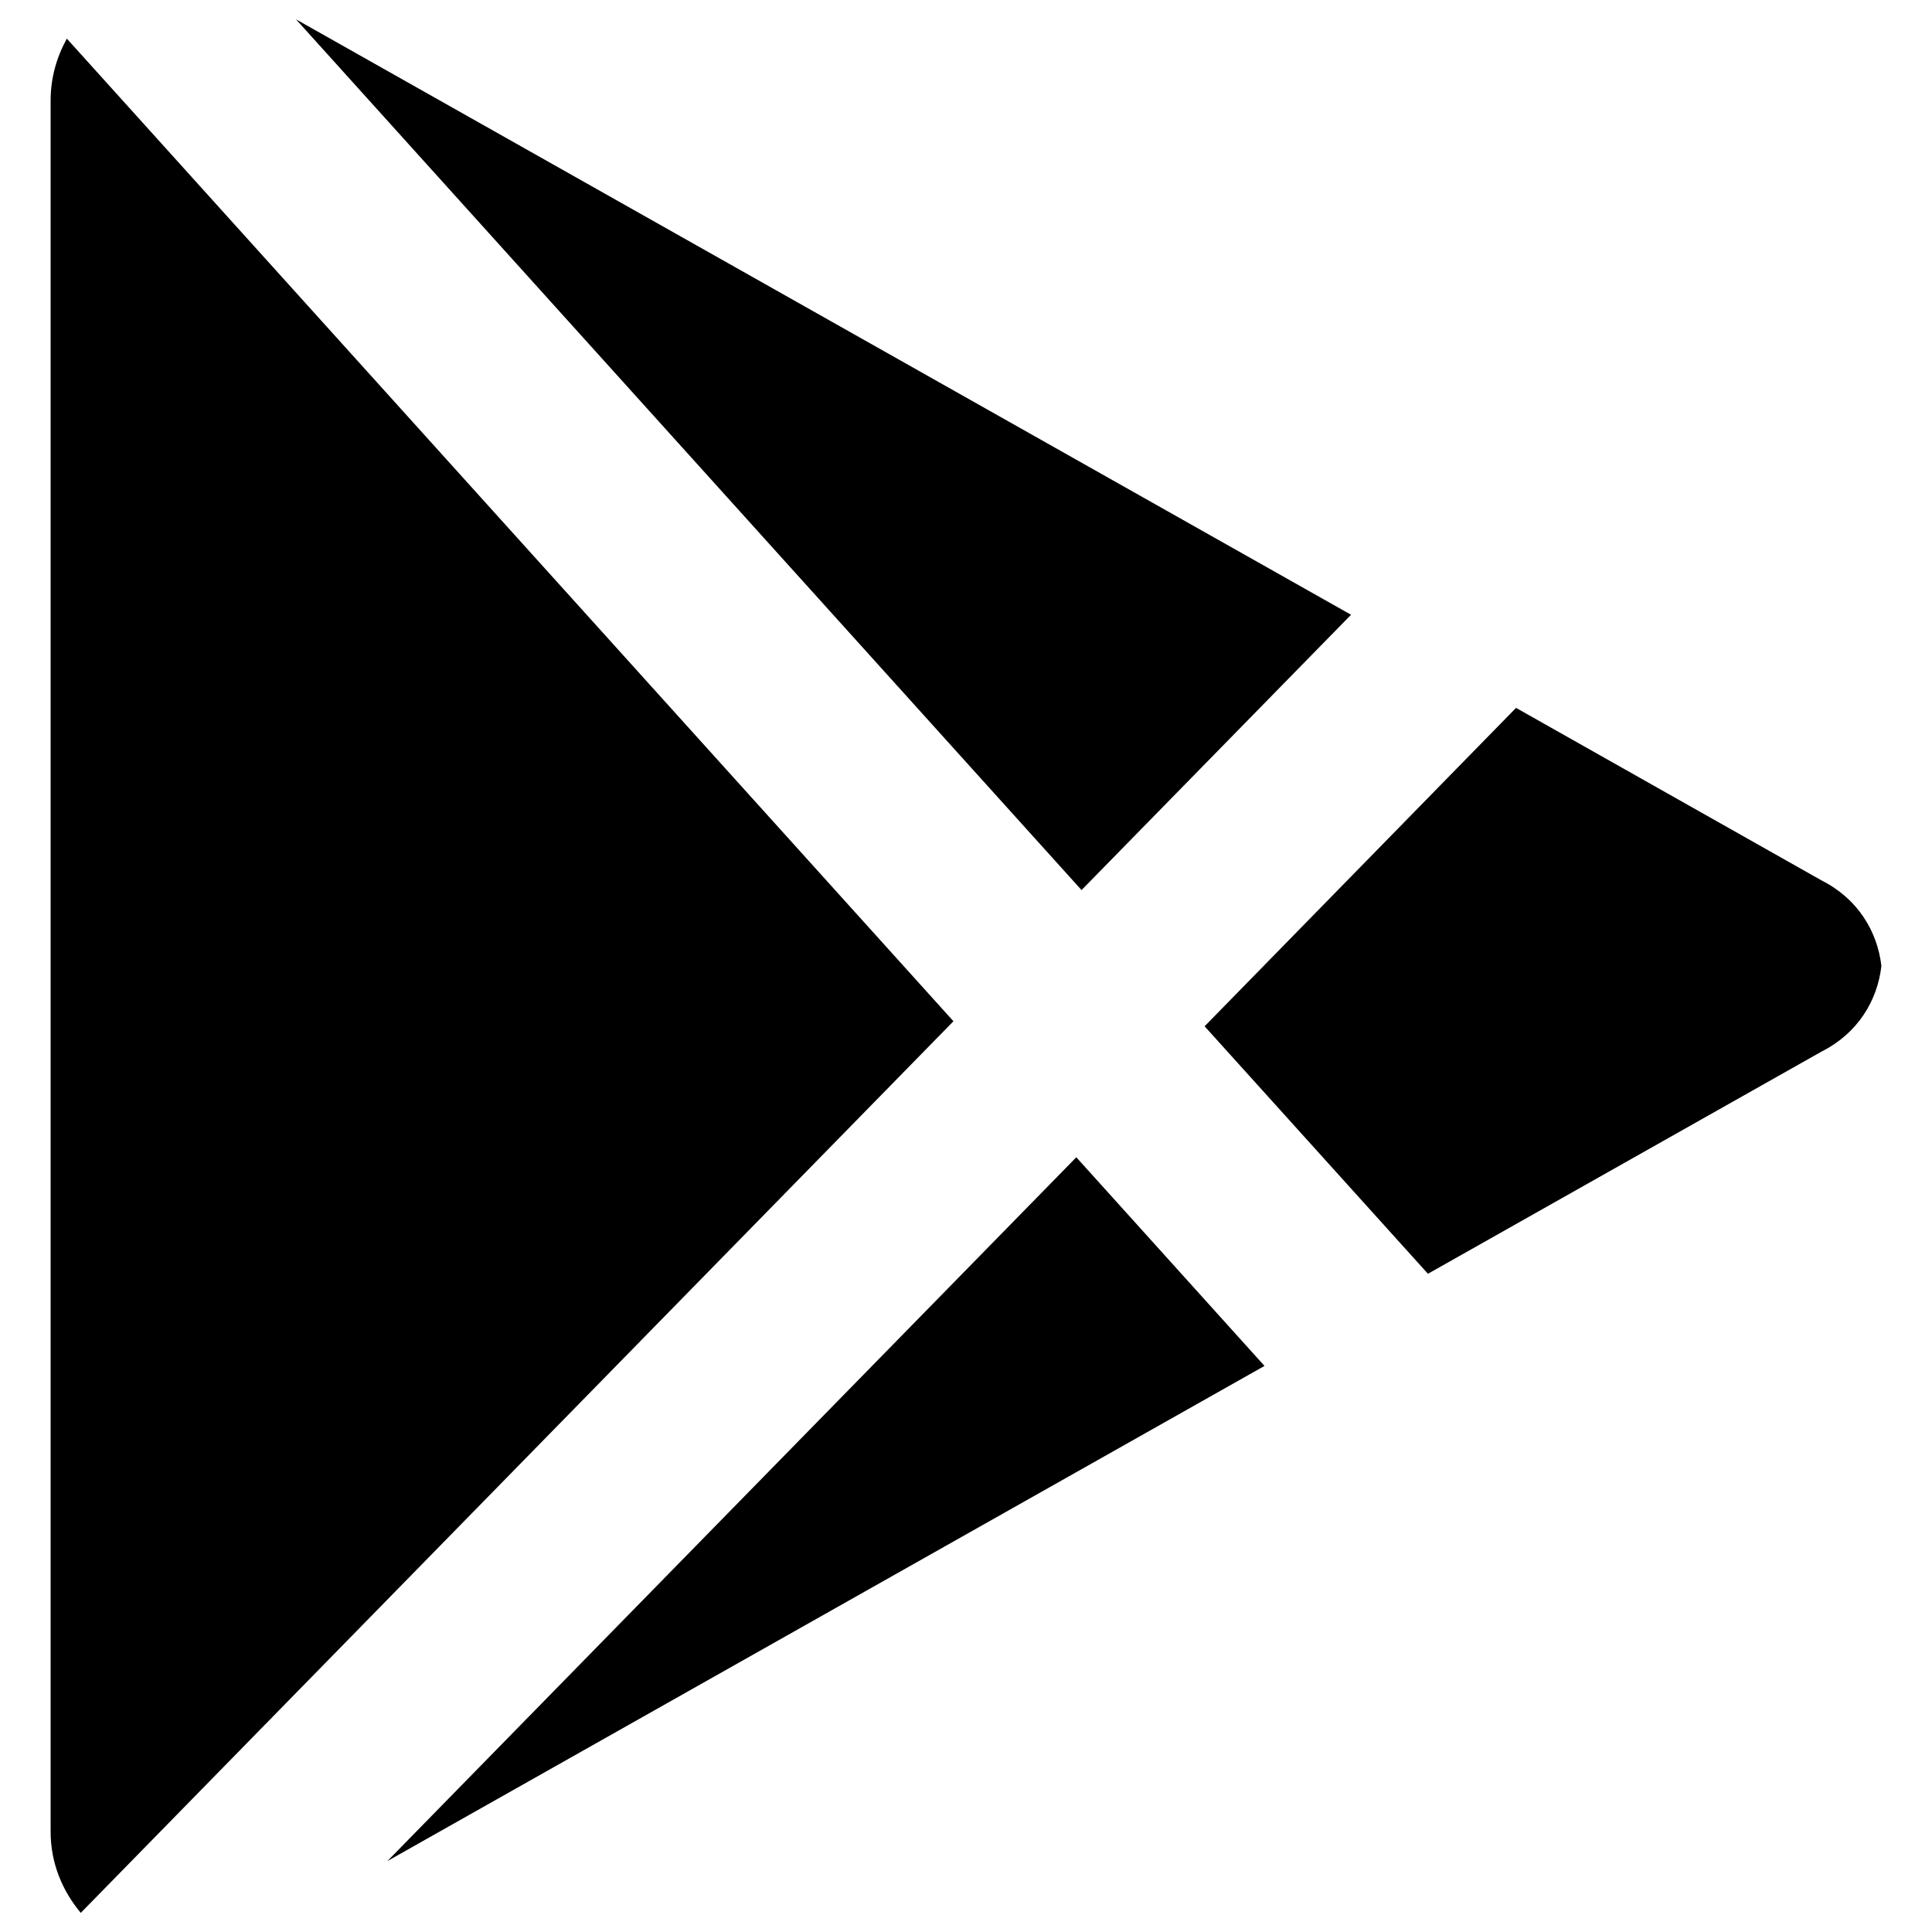 <?xml version="1.0" encoding="utf-8"?>
<!-- Svg Vector Icons : http://www.onlinewebfonts.com/icon -->
<!DOCTYPE svg PUBLIC "-//W3C//DTD SVG 1.1//EN" "http://www.w3.org/Graphics/SVG/1.1/DTD/svg11.dtd">
<svg version="1.1" xmlns="http://www.w3.org/2000/svg" xmlns:xlink="http://www.w3.org/1999/xlink" x="0px" y="0px" viewBox="0 0 1000 1000" enable-background="new 0 0 1000 1000" xml:space="preserve">
<g><path d="M200.5,963.3l454-256.3l-97.4-108L200.5,963.3z M34.6,20c-5.2,9.4-8.4,20.1-8.4,32.1v895.9c0,16.6,6.2,30.8,15.6,42.1l451.7-461.5L34.6,20z M943,455.8l-158.3-89.4L623.5,531.2l115.6,128.1L943,544.2c18.6-9.4,28.8-26.4,30.8-44.2C971.8,482.2,961.6,465.2,943,455.8z M699.3,318.2L153.2,10l406.6,450.7L699.3,318.2z"/></g>
</svg>